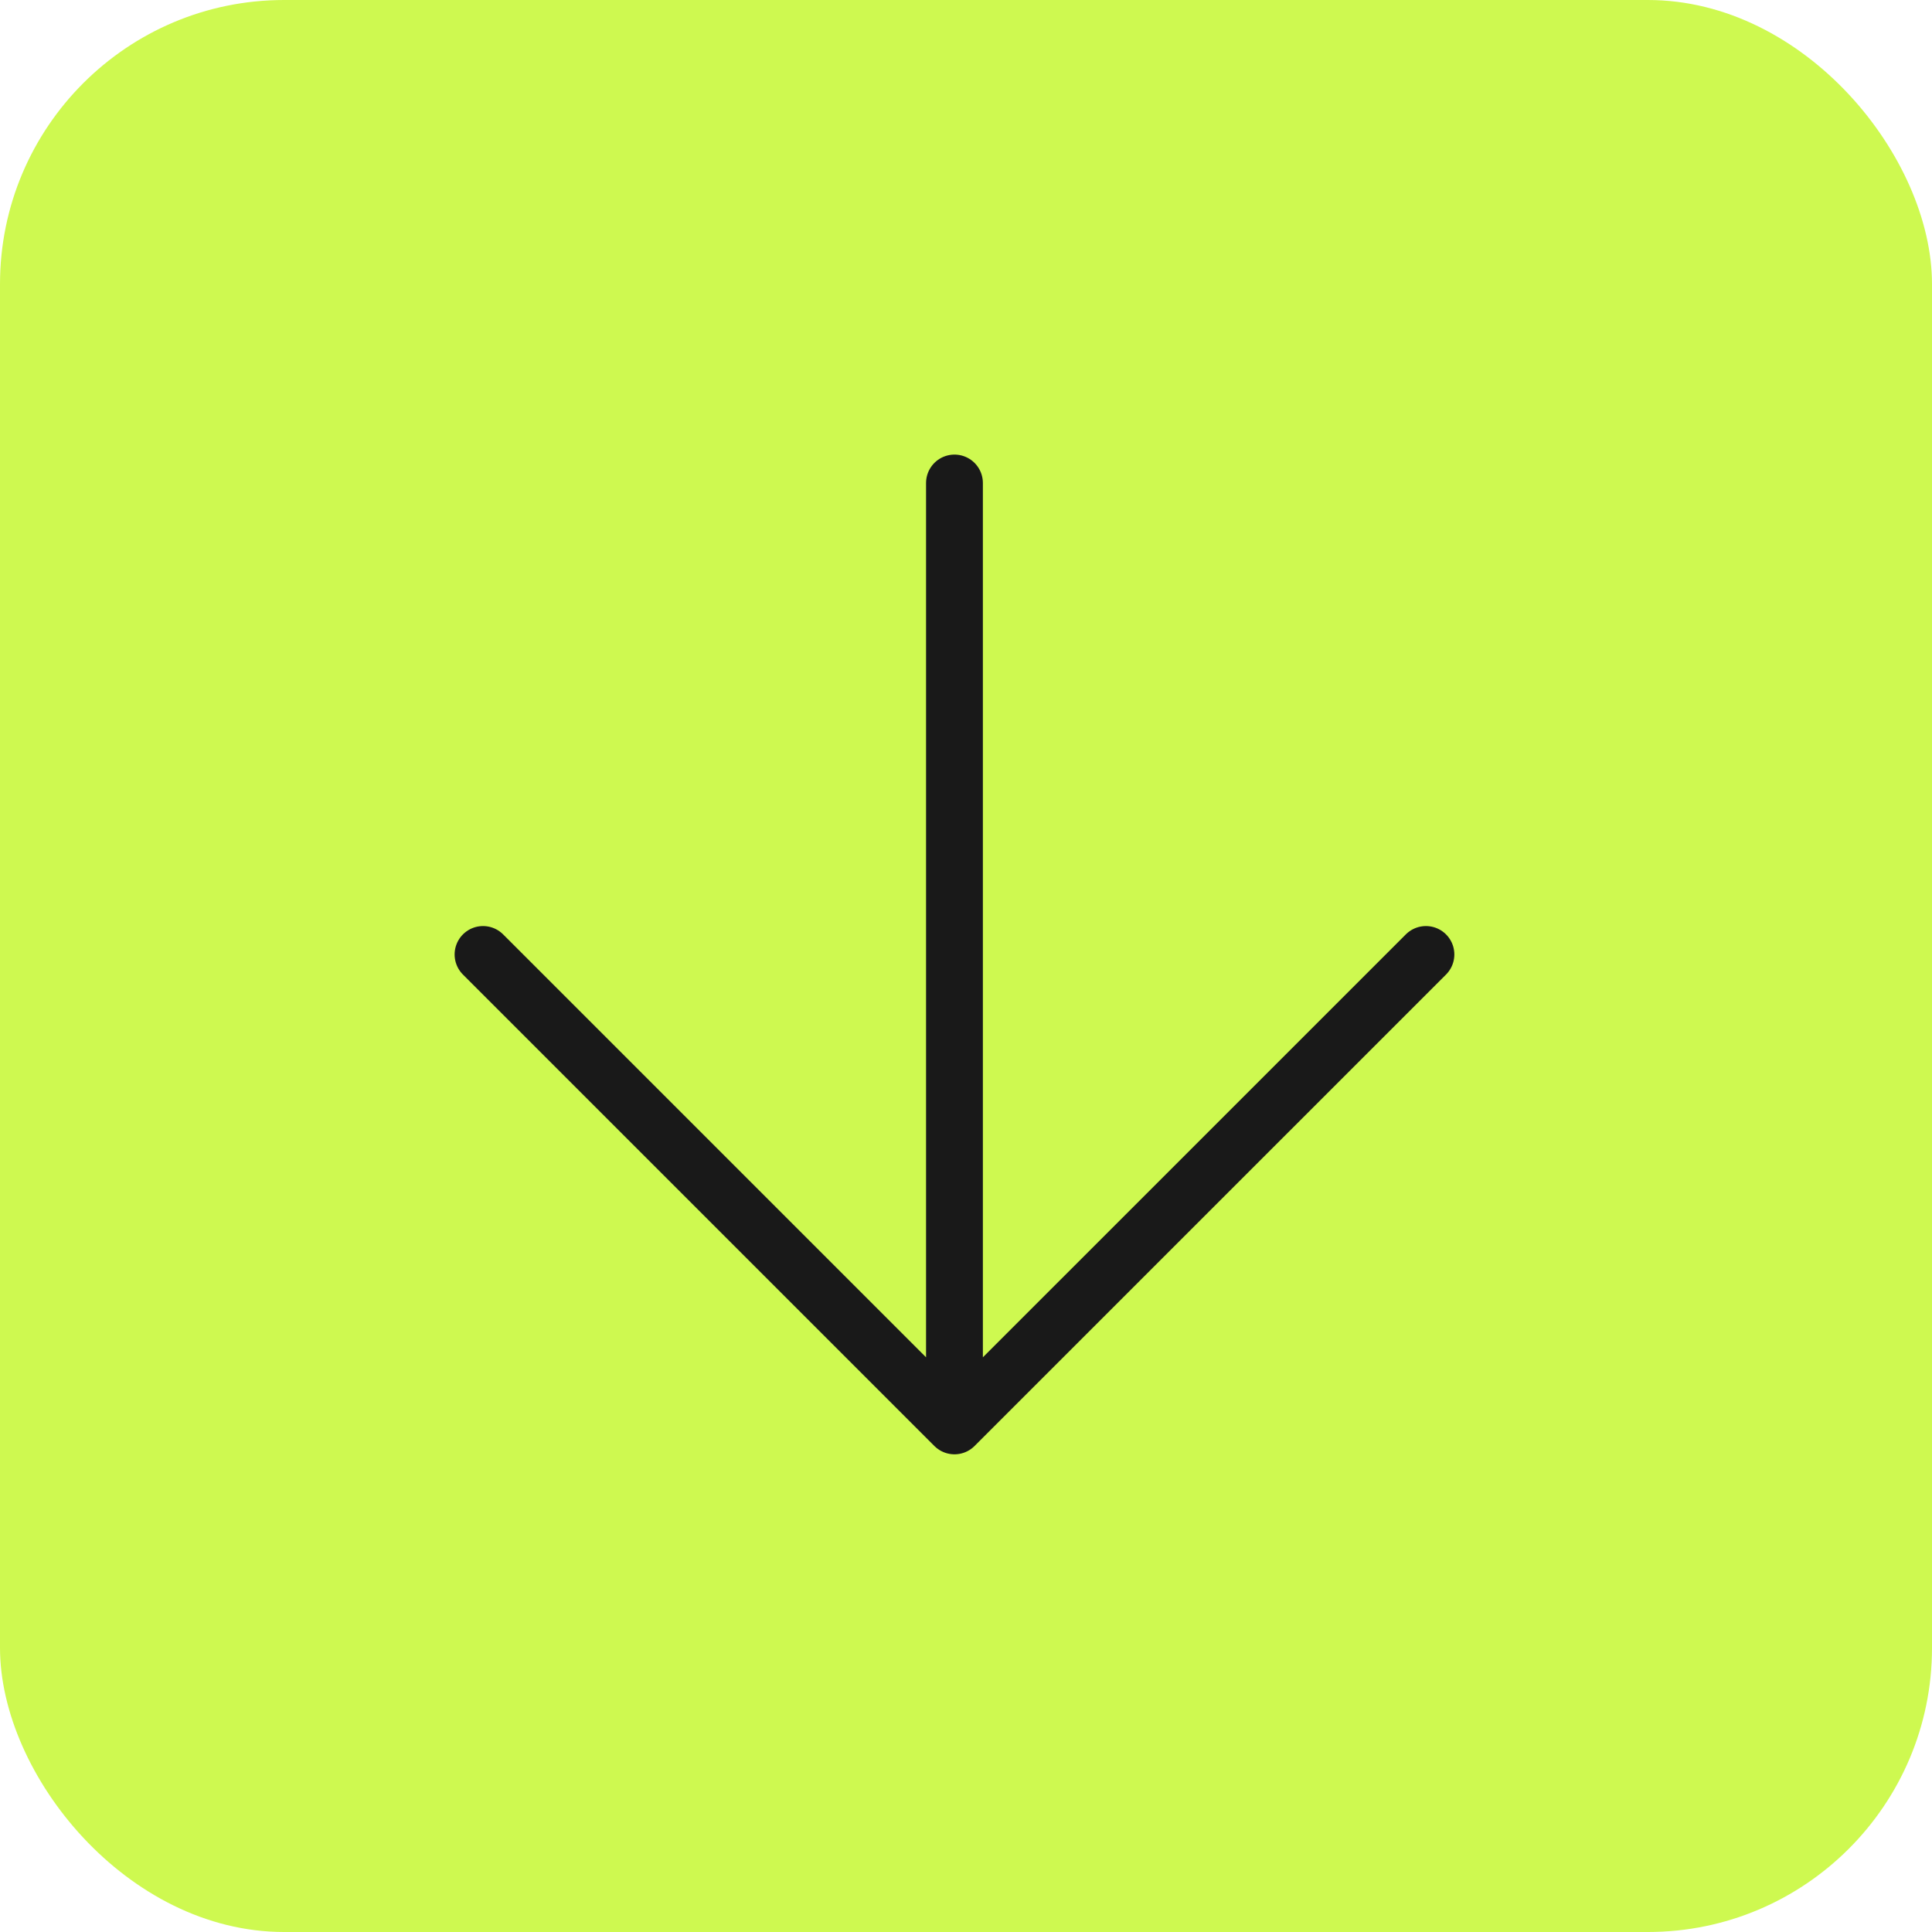 <?xml version="1.0" encoding="UTF-8"?> <svg xmlns="http://www.w3.org/2000/svg" width="68" height="68" viewBox="0 0 68 68" fill="none"><rect width="68" height="68" rx="10" fill="#CEF950"></rect><path d="M33.594 17L33.594 50.187M33.594 50.187L17.001 33.594M33.594 50.187L50.188 33.594" stroke="#191919" stroke-width="2" stroke-linecap="round" stroke-linejoin="round"></path></svg> 